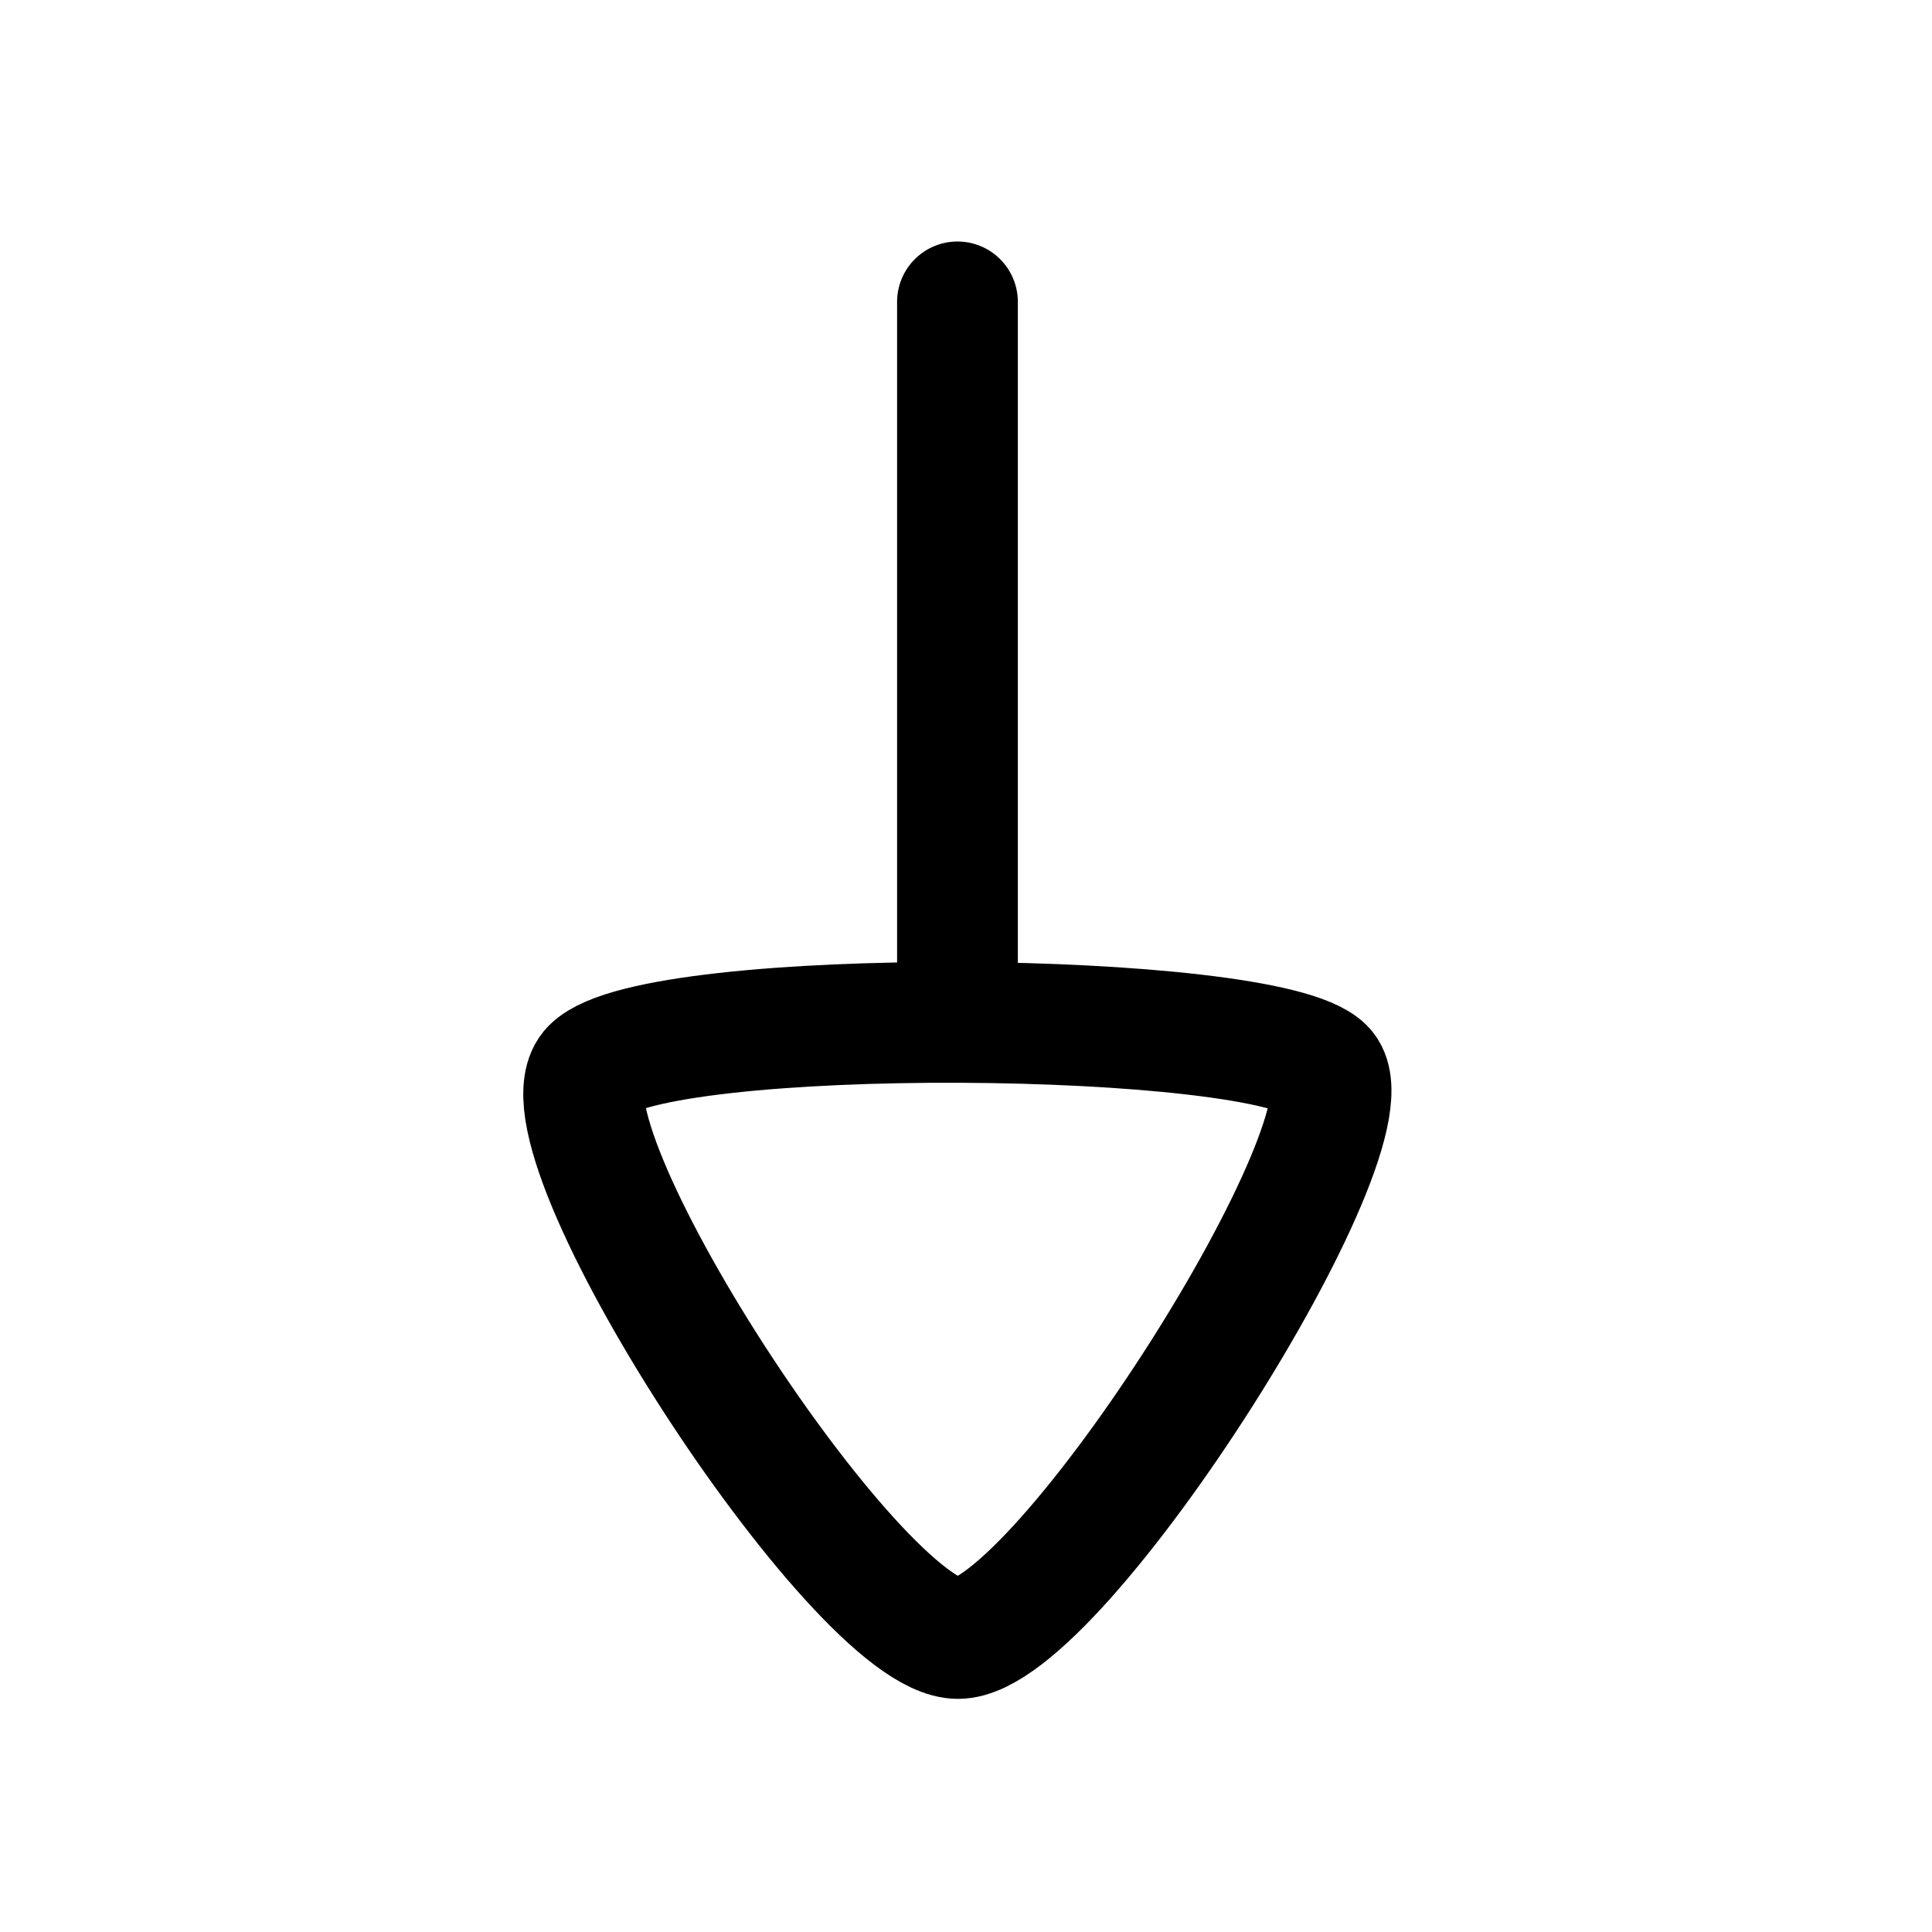 <svg width="24" height="24" viewBox="0 0 24 24" fill="none" xmlns="http://www.w3.org/2000/svg">
<path d="M11.894 12.7V3.75" stroke="currentColor" stroke-width="1.5" stroke-linecap="round" stroke-linejoin="round"/>
<path fill-rule="evenodd" clip-rule="evenodd" d="M11.9 20.354C13.156 20.354 17.171 13.99 16.449 13.268C15.727 12.546 8.142 12.477 7.351 13.268C6.56 14.06 10.645 20.354 11.9 20.354Z" stroke="currentColor" stroke-width="1.5" stroke-linecap="round" stroke-linejoin="round"/>
</svg>
